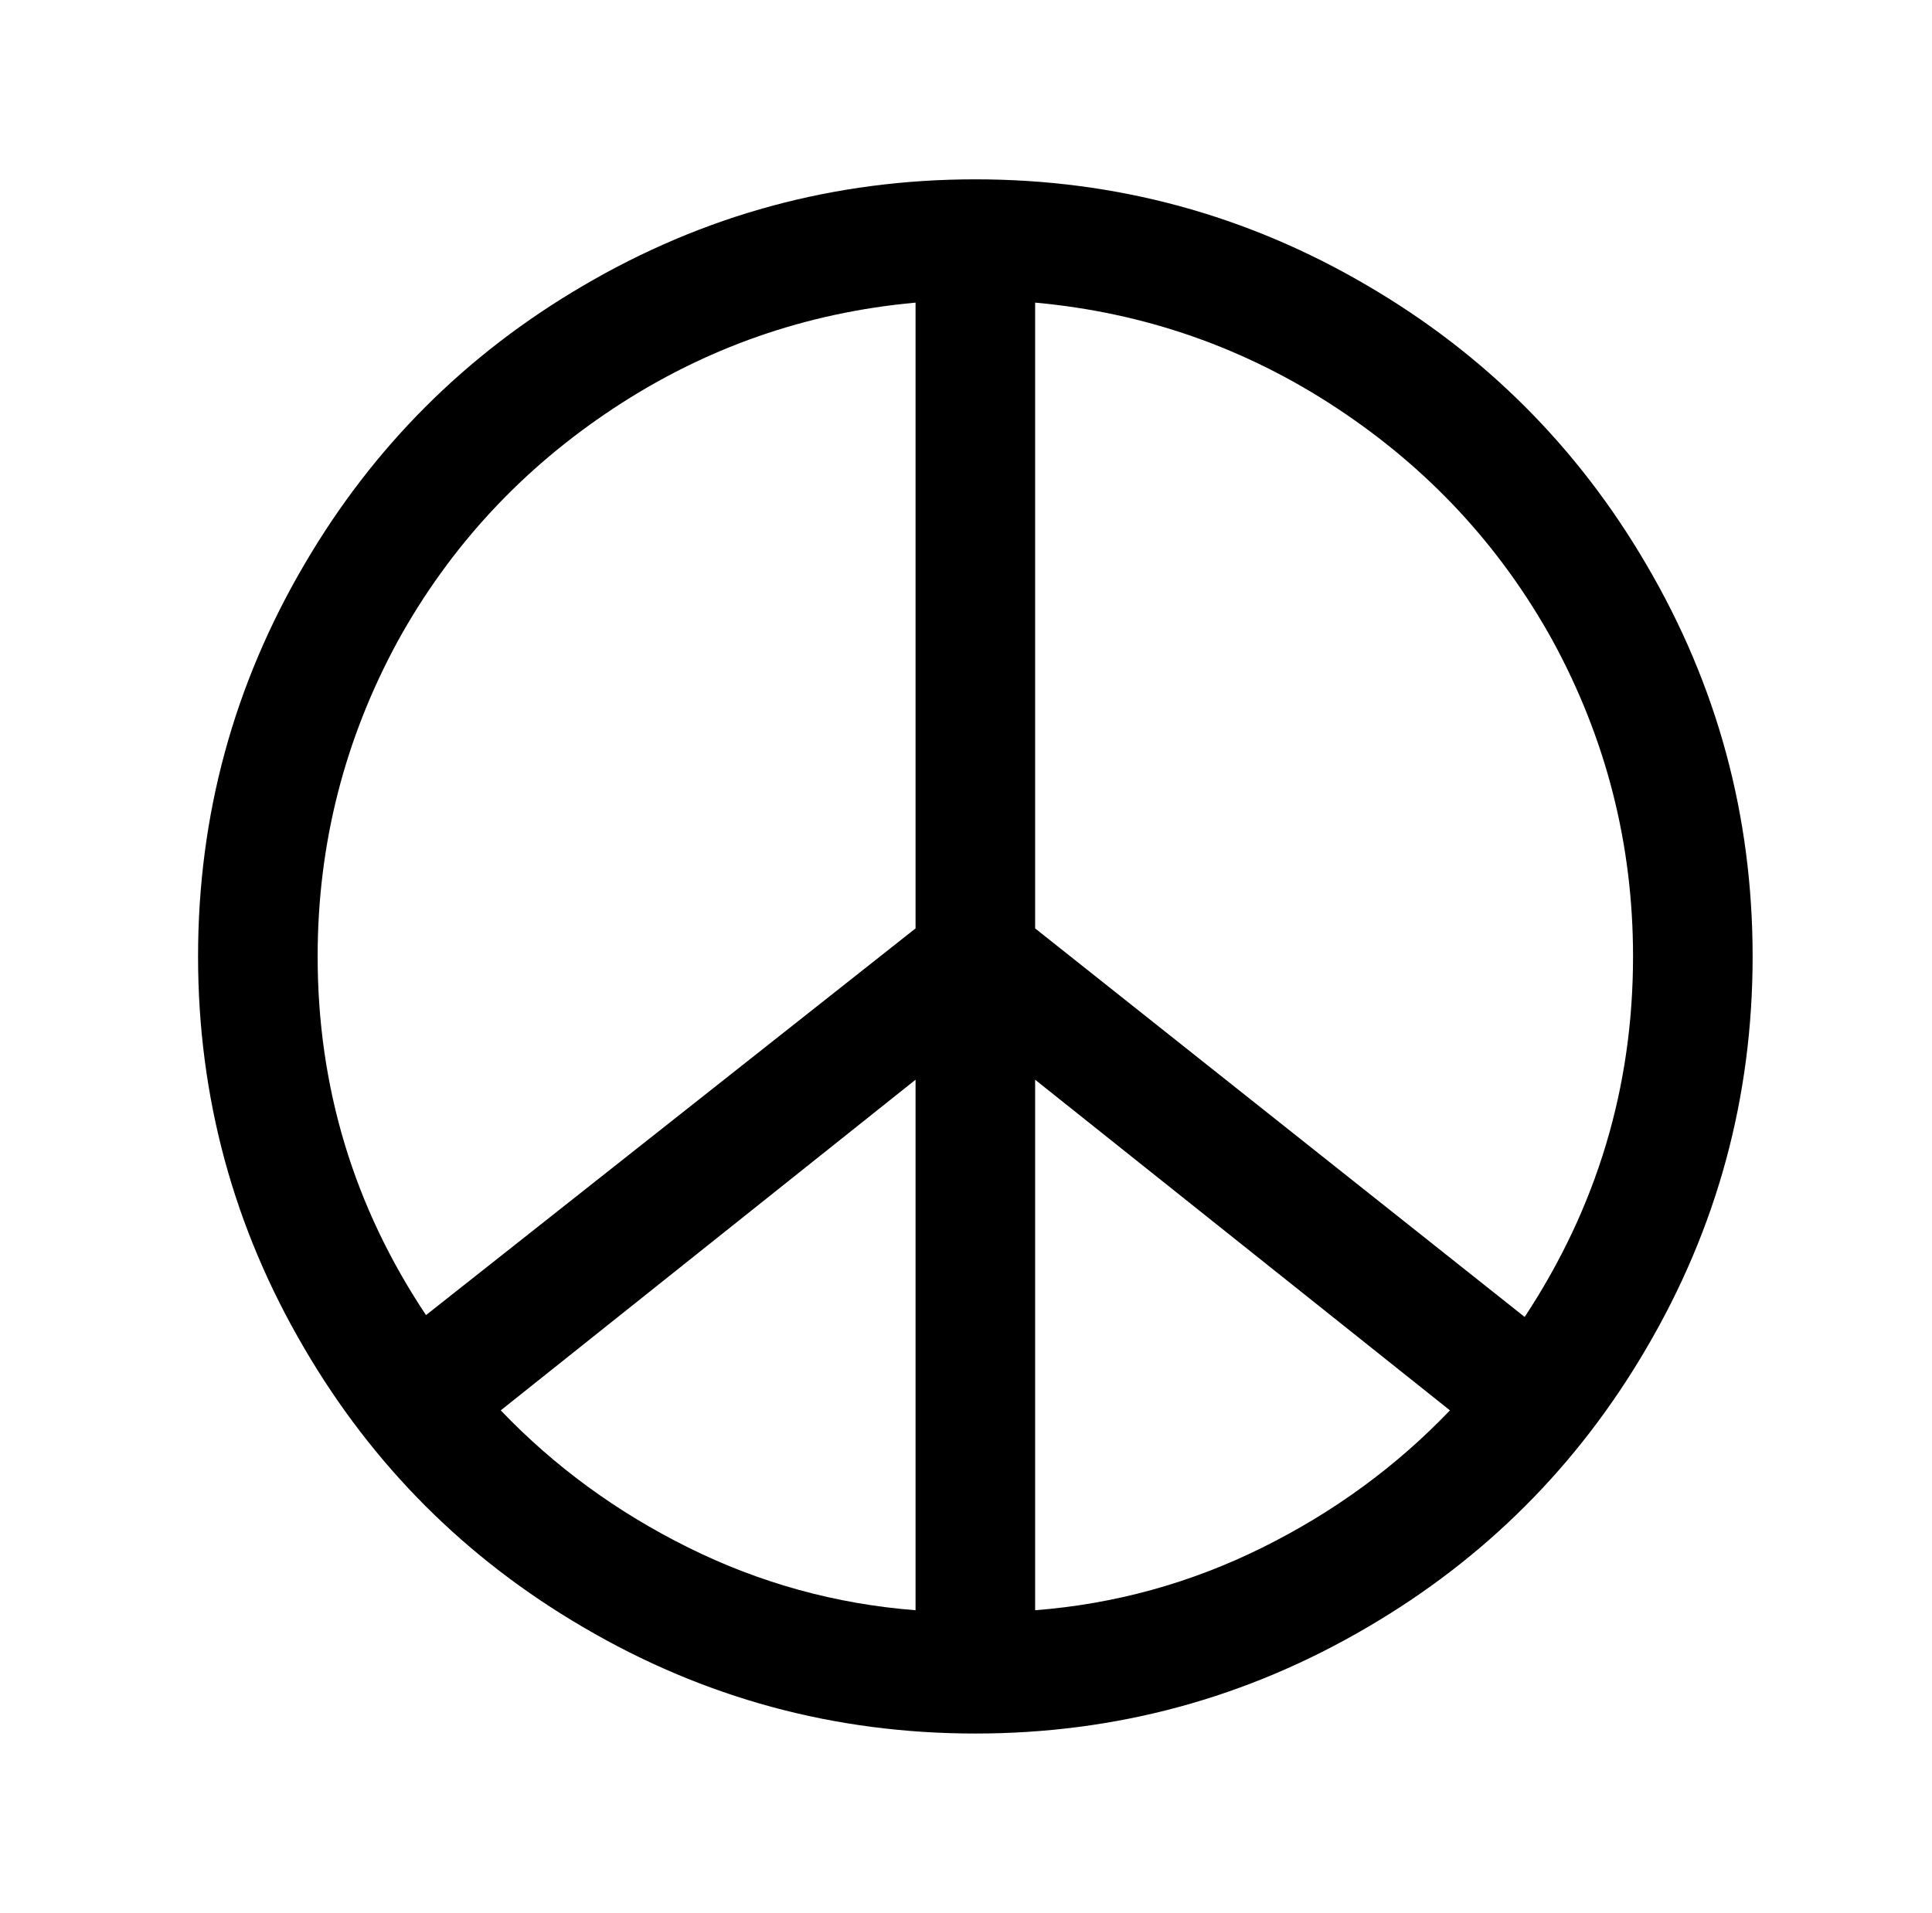 <?xml version="1.0" standalone="no"?>
<!DOCTYPE svg PUBLIC "-//W3C//DTD SVG 1.1//EN" "http://www.w3.org/Graphics/SVG/1.1/DTD/svg11.dtd" >
<svg xmlns="http://www.w3.org/2000/svg" xmlns:xlink="http://www.w3.org/1999/xlink" version="1.1" viewBox="-10 0 1034 1024">
   <path fill="currentColor"
d="M512 96q-113 0 -210 57q-94 55 -149 149q-57 97 -57 210t57 210q55 94 149 149q97 57 210 57t210 -57q94 -55 149 -149q57 -97 57 -210t-57 -210q-55 -94 -149 -149q-97 -57 -210 -57zM480 162v335l-262 207q-58 -87 -58 -192q0 -90 43 -169q42 -76 115.5 -124.5
t161.5 -56.5zM544 162q88 8 161.5 56.5t115.5 124.5q43 79 43 169q0 105 -58 193l-262 -208v-335zM480 578v284q-64 -5 -121.5 -33.5t-100.5 -73.5zM544 578l222 177q-43 45 -100.5 73.5t-121.5 33.5v-284z" />
</svg>
